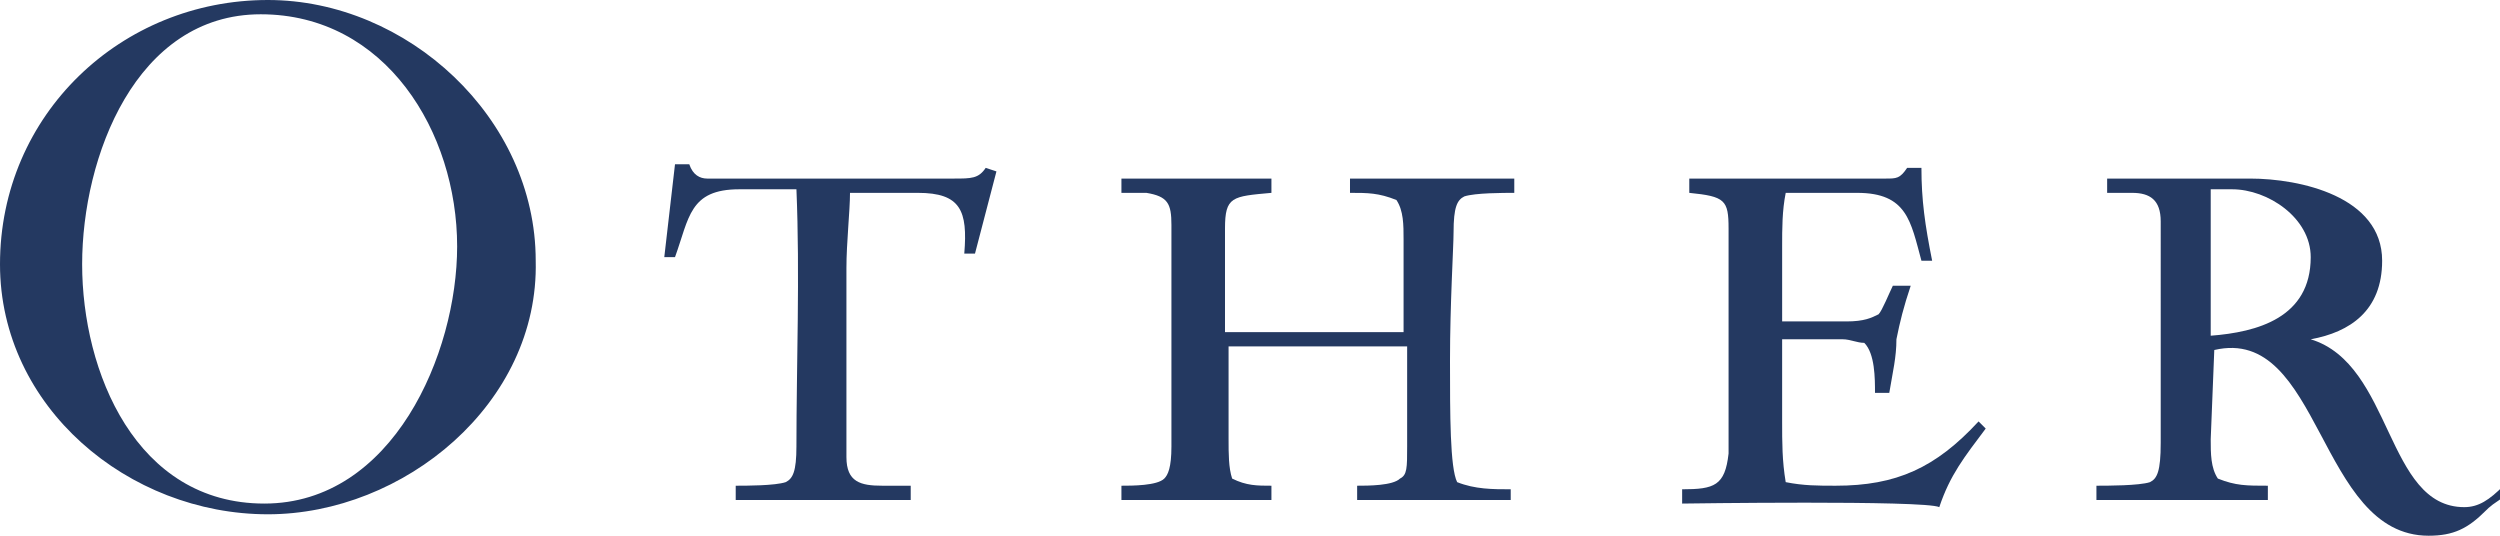 <?xml version="1.0" encoding="utf-8"?>
<!-- Generator: Adobe Illustrator 26.3.1, SVG Export Plug-In . SVG Version: 6.00 Build 0)  -->
<svg version="1.1" id="レイヤー_1" xmlns="http://www.w3.org/2000/svg" xmlns:xlink="http://www.w3.org/1999/xlink" x="0px"
	 y="0px" viewBox="0 0 70 15" style="enable-background:new 0 0 70 15;" xml:space="preserve">
<style type="text/css">
	.st0{fill:#243961;}
</style>
<g>
	<g>
		<path class="st0" d="M7.5,14.4c-3.9,0-7.5-3-7.5-7C0,3.2,3.4,0,7.5,0c3.9,0,7.5,3.3,7.5,7.3C15.1,11.3,11.3,14.4,7.5,14.4z
			 M7.3,0.4c-3.5,0-5,4-5,7c0,3,1.5,6.7,5.1,6.7c3.6,0,5.4-4.2,5.4-7.2C12.8,3.7,10.8,0.4,7.3,0.4z"/>
		<path class="st0" d="M27.3,7.1H27c0.1-1.2-0.1-1.7-1.3-1.7h-1.9c0,0.5-0.1,1.4-0.1,2.1v5.3c0,0.7,0.4,0.8,1,0.8c0.2,0,0.4,0,0.8,0
			V14h-4.9v-0.4c0.3,0,1.1,0,1.4-0.1c0.2-0.1,0.3-0.3,0.3-1c0-2.3,0.1-4.8,0-7.2h-1.6c-1.4,0-1.4,0.8-1.8,1.9h-0.3
			c0.1-0.9,0.2-1.7,0.3-2.6h0.4C19.4,4.9,19.6,5,19.8,5l6.9,0c0.5,0,0.7,0,0.9-0.3l0.3,0.1L27.3,7.1z"/>
		<path class="st0" d="M38,14v-0.4c0.3,0,1,0,1.2-0.2c0.2-0.1,0.2-0.3,0.2-0.9V9.7h-5v2.6c0,0.4,0,0.8,0.1,1.1
			c0.4,0.2,0.7,0.2,1.1,0.2V14h-4.2v-0.4c0.3,0,1,0,1.2-0.2c0.1-0.1,0.2-0.3,0.2-0.9V6.3c0-0.6-0.1-0.8-0.7-0.9c-0.2,0-0.4,0-0.7,0
			V5h4.2v0.4c-1.1,0.1-1.3,0.1-1.3,1l0,2.9h5V6.7c0-0.4,0-0.8-0.2-1.1c-0.5-0.2-0.8-0.2-1.3-0.2V5h4.6v0.4c-0.3,0-1.1,0-1.4,0.1
			c-0.2,0.1-0.3,0.3-0.3,1c0,0.4-0.1,2-0.1,3.6c0,1.5,0,3,0.2,3.4c0.5,0.2,1,0.2,1.5,0.2V14H38z"/>
		<path class="st0" d="M54.3,14.2c-0.4-0.2-7.2-0.1-7.2-0.1v-0.4c0.9,0,1.2-0.1,1.3-1c0-0.3,0-0.6,0-0.9l0-5.4c0-0.8-0.1-0.9-1.1-1
			V5l5.5,0c0.3,0,0.4,0,0.6-0.3h0.4c0,0.9,0.1,1.6,0.3,2.6h-0.3c-0.3-1.1-0.4-1.9-1.8-1.9h-1.3c-0.2,0-0.5,0-0.7,0
			c-0.1,0.5-0.1,1-0.1,1.5V9h1.8c0.5,0,0.7-0.1,0.9-0.2C52.7,8.7,52.9,8.2,53,8h0.5c-0.2,0.6-0.3,1-0.4,1.5c0,0.5-0.1,0.9-0.2,1.5
			h-0.4c0-0.4,0-1.1-0.3-1.4c-0.2,0-0.4-0.1-0.6-0.1h-1.7v2.3c0,0.6,0,1.1,0.1,1.7c0.5,0.1,0.9,0.1,1.4,0.1c1.7,0,2.8-0.5,4-1.8
			l0.2,0.2C55,12.8,54.6,13.3,54.3,14.2z"/>
		<path class="st0" d="M69.6,14.3C69.1,14.8,68.7,15,68,15c-3.1,0-3-5.9-6-5.2l-0.1,2.5c0,0.4,0,0.8,0.2,1.1
			c0.5,0.2,0.8,0.2,1.4,0.2V14h-4.8v-0.4c0.3,0,1.2,0,1.5-0.1c0.2-0.1,0.3-0.3,0.3-1.1V6.2c0-0.6-0.3-0.8-0.8-0.8
			c-0.2,0-0.4,0-0.7,0V5h4c1.4,0,3.7,0.5,3.7,2.3c0,1.4-0.9,2-2,2.2c2.3,0.7,2.1,4.7,4.3,4.7c0.4,0,0.7-0.2,1.1-0.6l0.2,0.2
			C69.8,14.1,69.7,14.2,69.6,14.3z M62.5,5.3c-0.2,0-0.4,0-0.6,0c0,1.1,0,3,0,4.1c1.3-0.1,2.8-0.5,2.8-2.2
			C64.7,6.1,63.5,5.3,62.5,5.3z"/>
	</g>
</g>
</svg>
